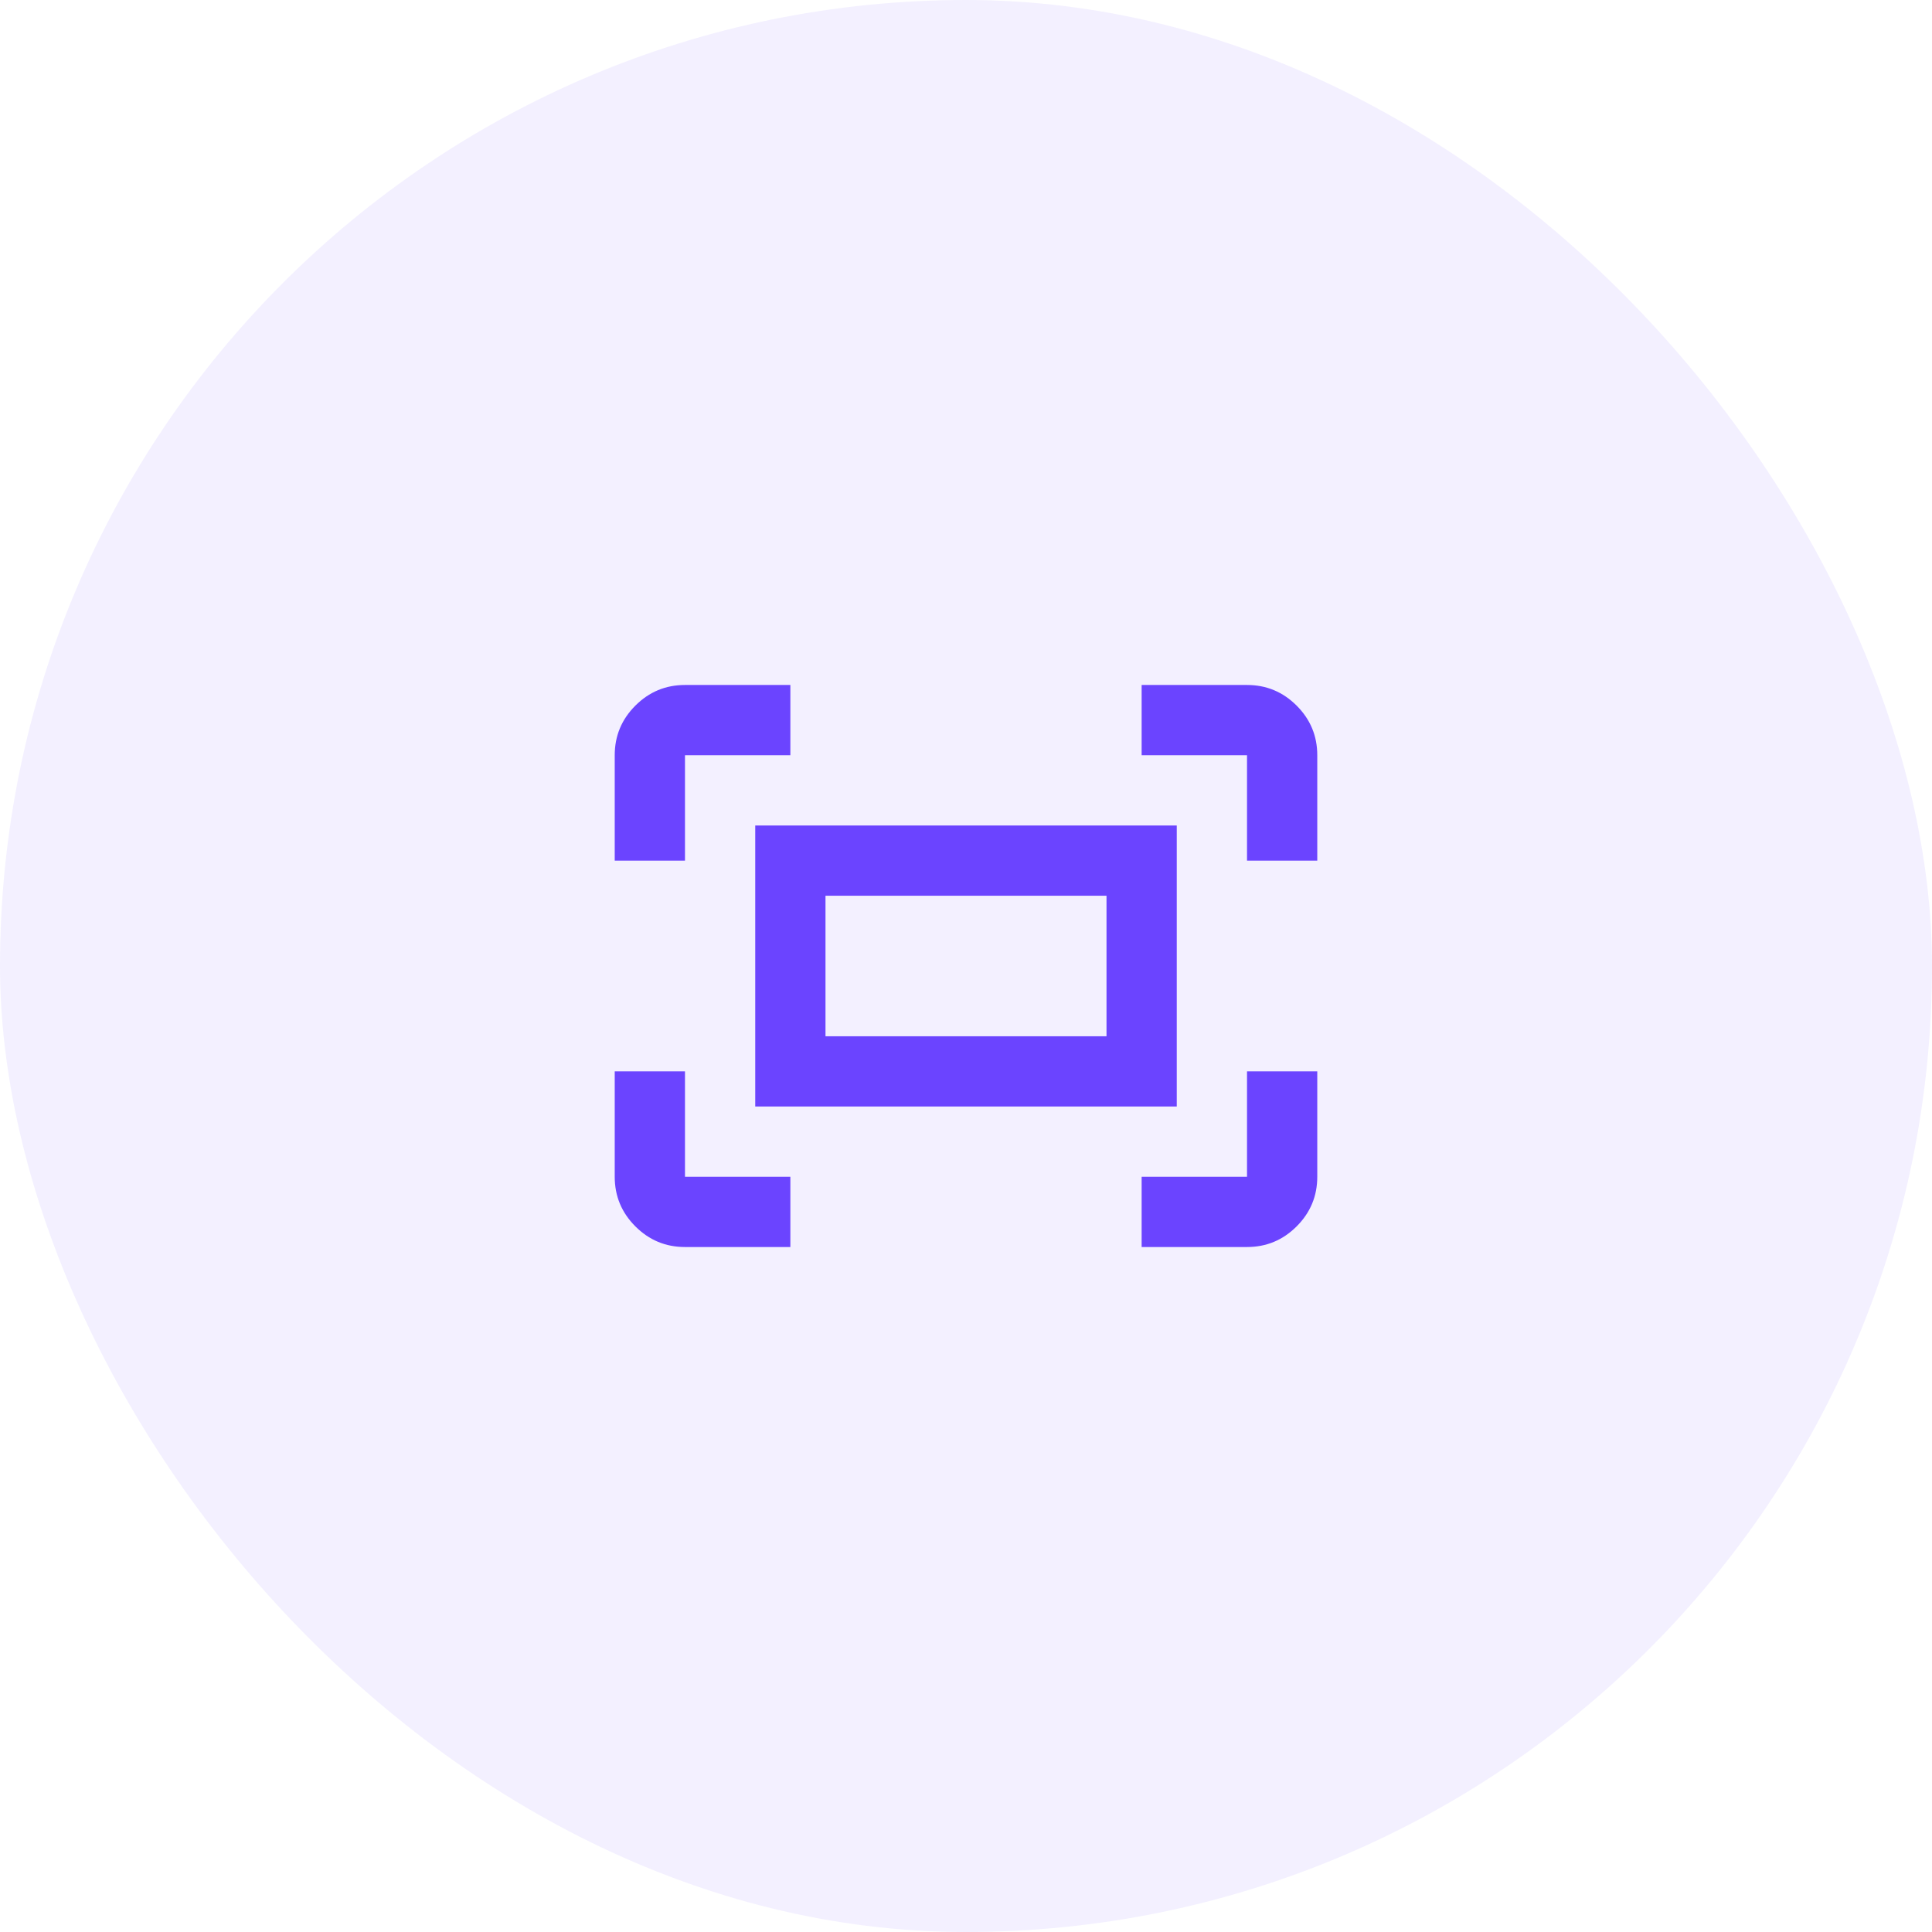 <svg width="88" height="88" viewBox="0 0 88 88" fill="none" xmlns="http://www.w3.org/2000/svg">
<rect width="88" height="88" rx="44" fill="#6B44FF" fill-opacity="0.08"/>
<mask id="mask0_422_1560" style="mask-type:alpha" maskUnits="userSpaceOnUse" x="24" y="24" width="40" height="40">
<rect x="24.8" y="24.8" width="38.4" height="38.4" fill="#187D38"/>
</mask>
<g mask="url(#mask0_422_1560)">
<path d="M56.8 39.2V34.4H52V31.2H56.8C57.68 31.2 58.433 31.513 59.06 32.14C59.687 32.767 60 33.52 60 34.4V39.2H56.8ZM28 39.2V34.4C28 33.52 28.313 32.767 28.94 32.14C29.567 31.513 30.32 31.2 31.2 31.2H36V34.4H31.2V39.2H28ZM52 56.8V53.6H56.8V48.8H60V53.6C60 54.48 59.687 55.233 59.06 55.86C58.433 56.487 57.68 56.8 56.8 56.8H52ZM31.2 56.8C30.32 56.8 29.567 56.487 28.94 55.86C28.313 55.233 28 54.48 28 53.6V48.8H31.2V53.6H36V56.8H31.2ZM34.4 50.4V37.6H53.6V50.4H34.4ZM37.6 47.2H50.4V40.8H37.6V47.2Z" fill="#6B44FF"/>
</g>
</svg>
